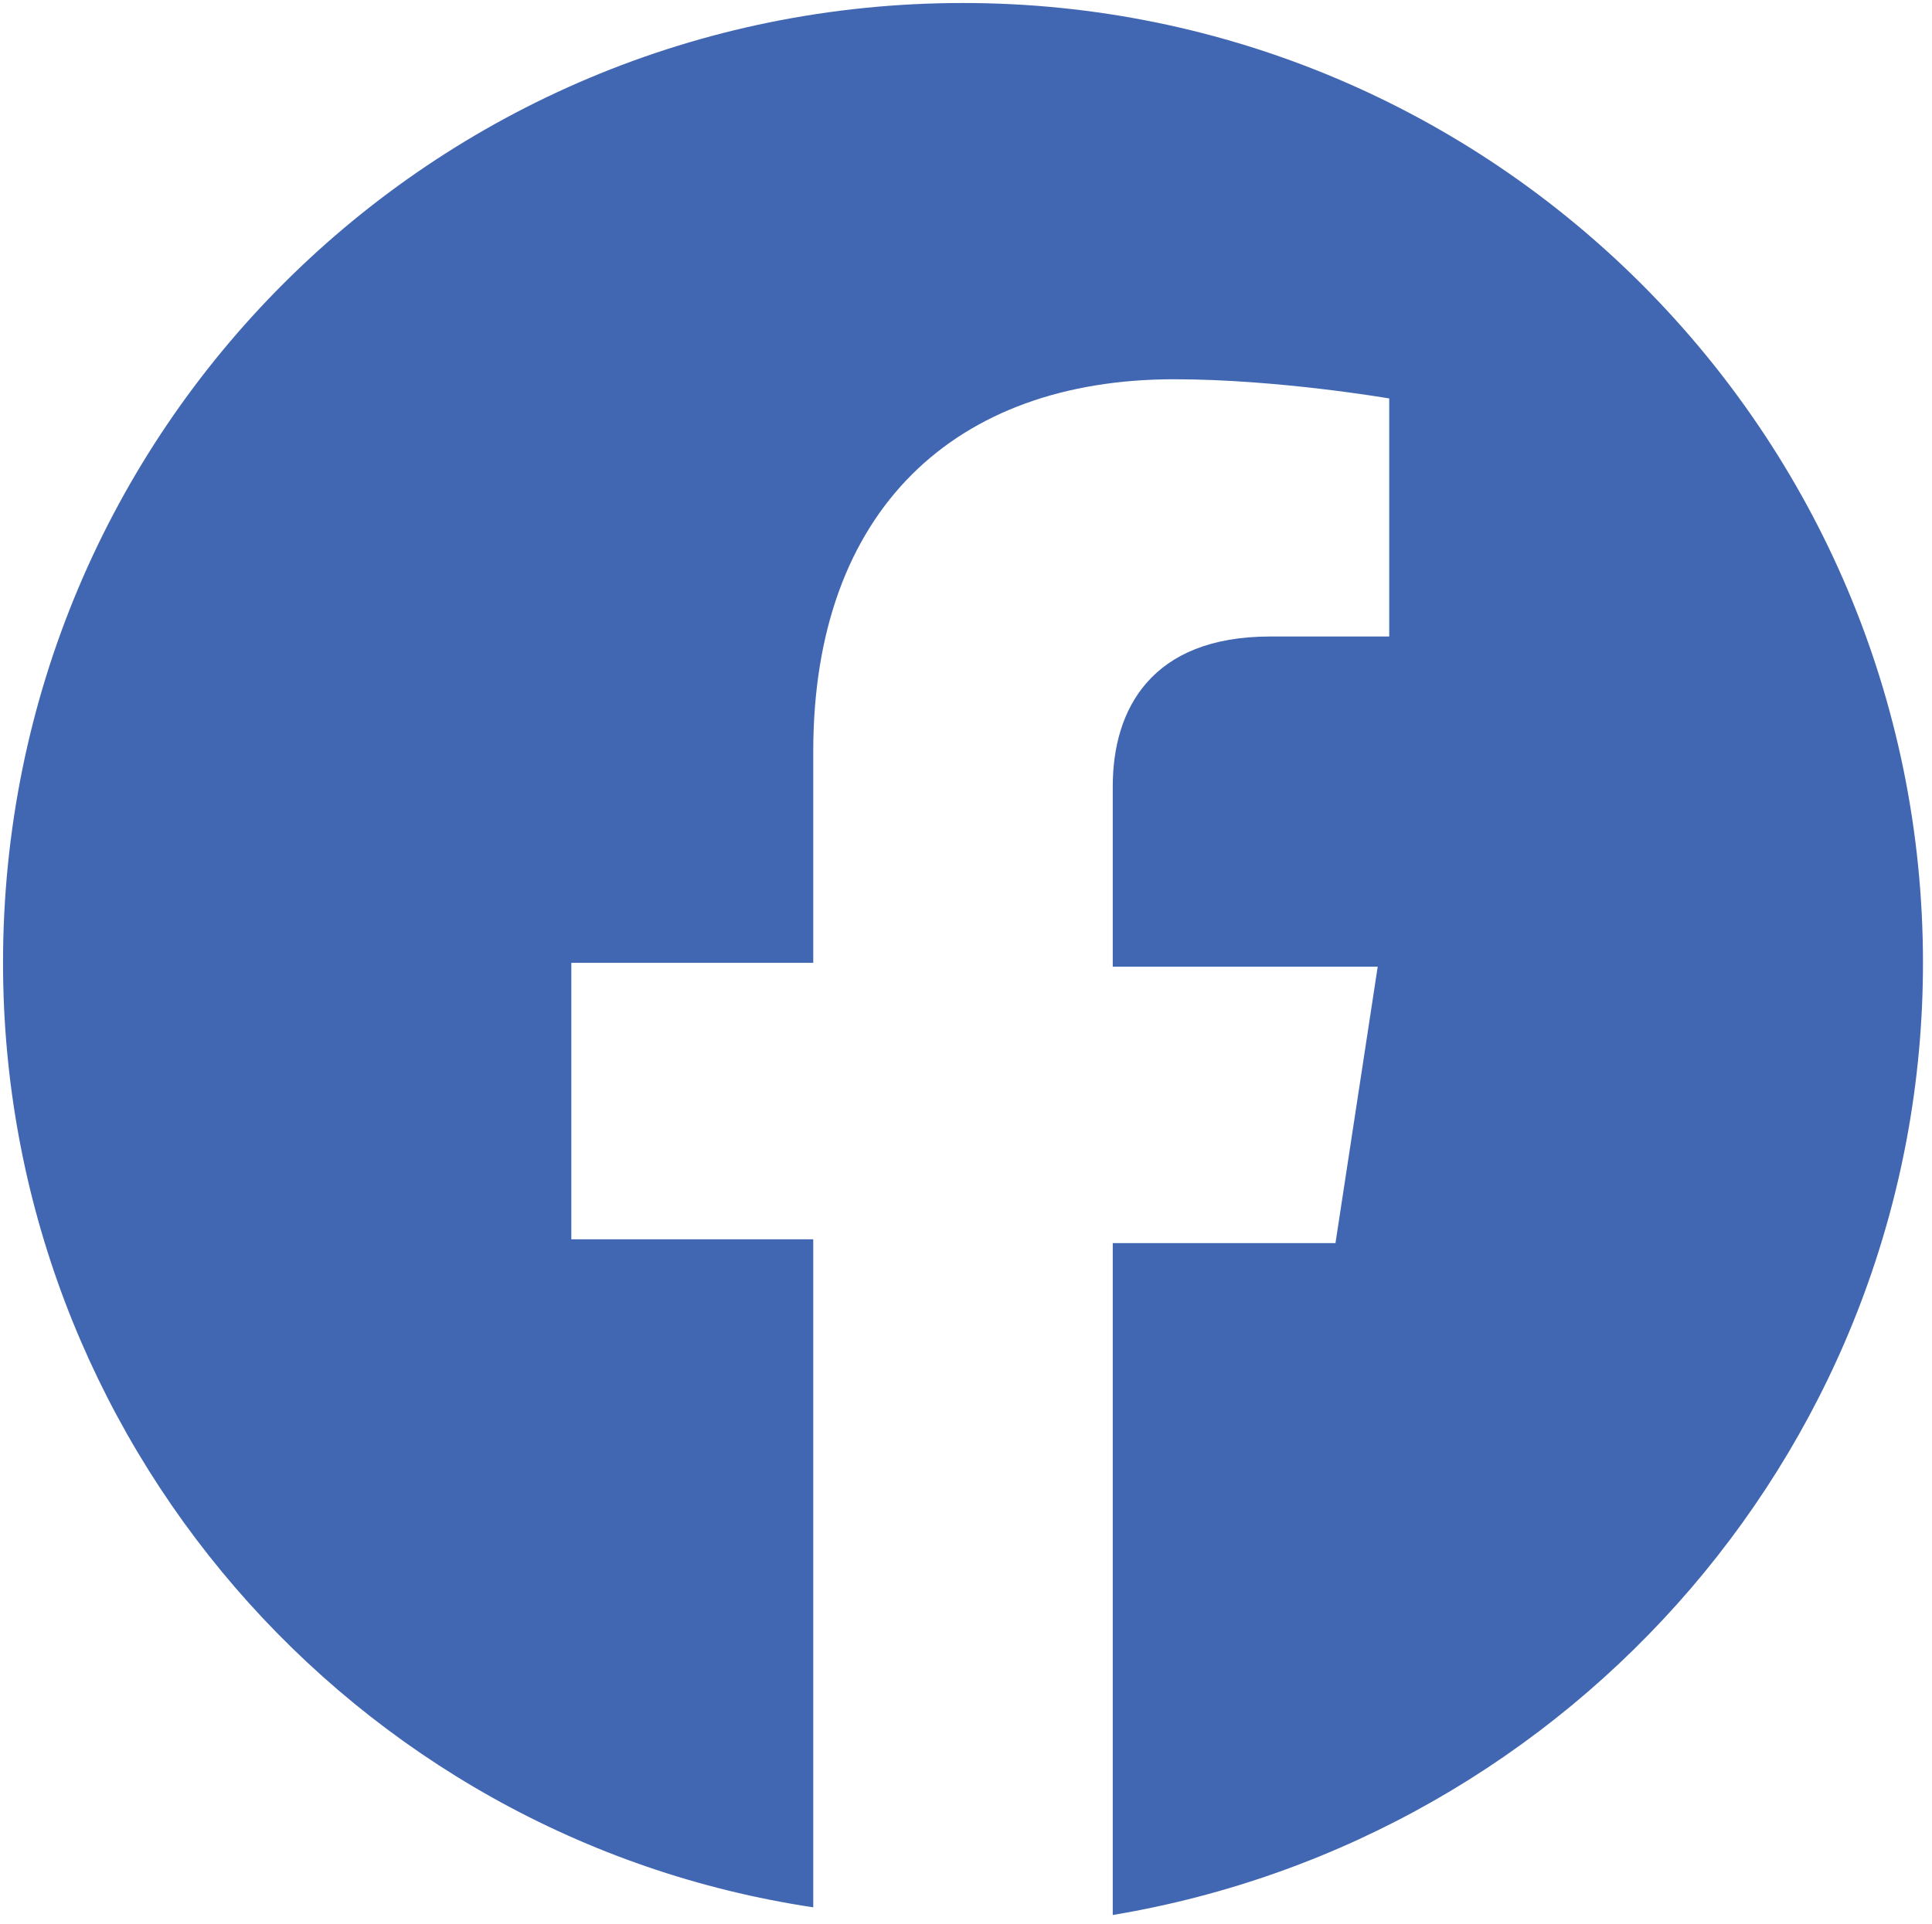 <?xml version="1.0" encoding="UTF-8" standalone="no"?>
<!DOCTYPE svg PUBLIC "-//W3C//DTD SVG 1.1//EN" "http://www.w3.org/Graphics/SVG/1.1/DTD/svg11.dtd">
<svg version="1.1" xmlns="http://www.w3.org/2000/svg" xmlns:xlink="http://www.w3.org/1999/xlink" preserveAspectRatio="xMidYMid meet" viewBox="-1 1.56 644 641.44" width="640" height="637.44"><defs><path d="M320 2.56C143.36 2.56 0 144.64 0 322.56C0 481.28 116.48 614.4 270.08 637.44C270.08 622.59 270.08 548.35 270.08 414.72L189.44 414.72L189.44 322.56L270.08 322.56C270.08 280.32 270.08 256.85 270.08 252.16C270.08 171.52 317.44 128 390.4 128C424.96 128 462.08 134.4 462.08 134.4C462.08 139.69 462.08 166.14 462.08 213.76C438.27 213.76 425.05 213.76 422.4 213.76C382.72 213.76 369.92 238.08 369.92 263.68C369.92 267.69 369.92 287.74 369.92 323.84L458.24 323.84L444.16 416L369.92 416C369.92 550.4 369.92 625.07 369.92 640C523.52 614.4 640 481.28 640 322.56C640 145.92 496.64 2.56 320 2.56Z" id="h11dcZJS9h"></path></defs><g><g><use xlink:href="#h11dcZJS9h" opacity="1" fill="#4267b2" fill-opacity="1"></use><g><use xlink:href="#h11dcZJS9h" opacity="1" fill-opacity="0" stroke="#000000" stroke-width="1" stroke-opacity="0"></use></g></g></g></svg>